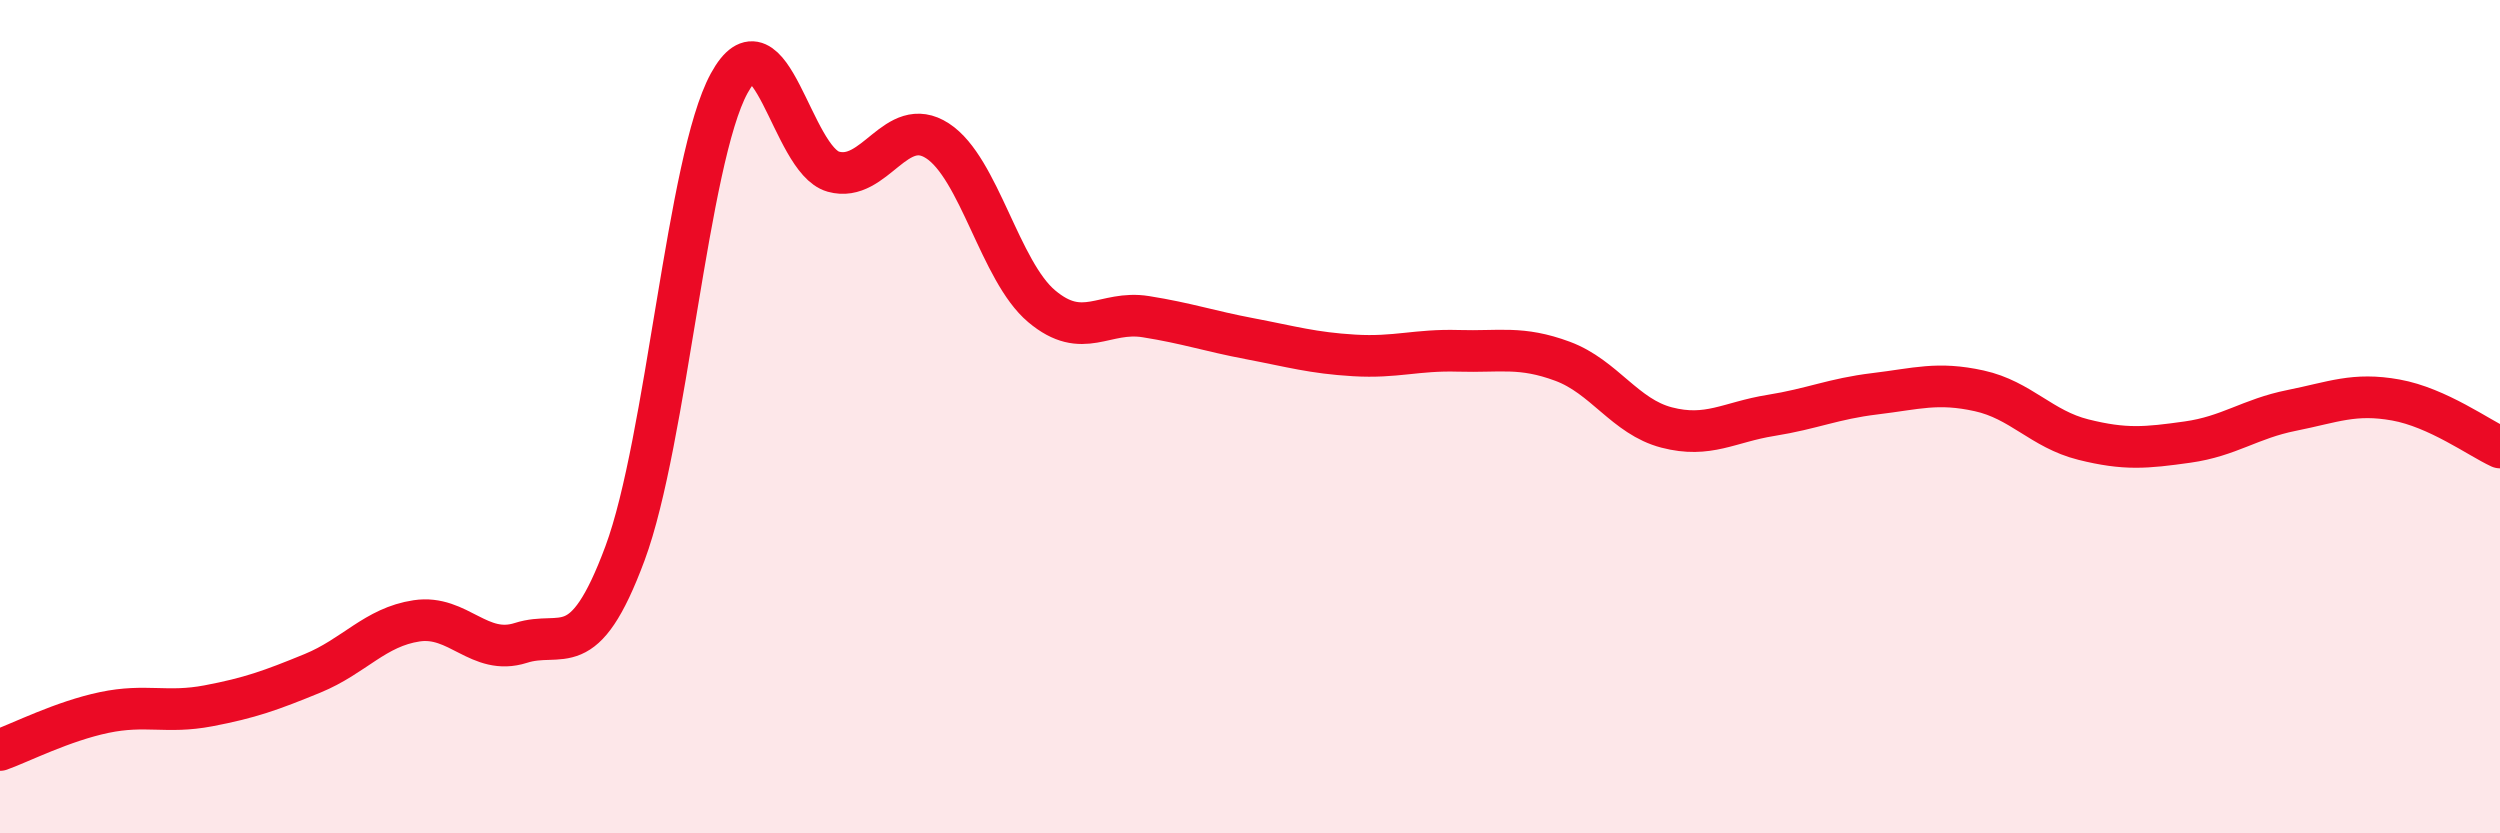 
    <svg width="60" height="20" viewBox="0 0 60 20" xmlns="http://www.w3.org/2000/svg">
      <path
        d="M 0,18 C 0.5,17.82 1.5,17.31 2.5,17.1 C 3.5,16.89 4,17.13 5,16.94 C 6,16.75 6.5,16.57 7.5,16.16 C 8.5,15.75 9,15.05 10,14.9 C 11,14.75 11.5,15.75 12.5,15.43 C 13.5,15.11 14,15.97 15,13.28 C 16,10.59 16.5,3.83 17.5,2 C 18.5,0.17 19,3.84 20,4.12 C 21,4.4 21.5,2.73 22.5,3.38 C 23.5,4.03 24,6.51 25,7.35 C 26,8.19 26.5,7.44 27.5,7.6 C 28.5,7.76 29,7.94 30,8.13 C 31,8.32 31.5,8.47 32.5,8.53 C 33.5,8.59 34,8.39 35,8.42 C 36,8.45 36.5,8.3 37.5,8.67 C 38.5,9.04 39,10 40,10.26 C 41,10.52 41.5,10.13 42.5,9.97 C 43.5,9.81 44,9.57 45,9.45 C 46,9.33 46.5,9.16 47.5,9.38 C 48.5,9.6 49,10.3 50,10.55 C 51,10.8 51.5,10.75 52.5,10.61 C 53.5,10.47 54,10.05 55,9.85 C 56,9.65 56.5,9.42 57.5,9.6 C 58.5,9.78 59.5,10.51 60,10.74L60 20L0 20Z"
        fill="#EB0A25"
        opacity="0.1"
        stroke-linecap="round"
        stroke-linejoin="round"
      />
      <path
        d="M 0,18 C 0.5,17.82 1.5,17.31 2.5,17.1 C 3.5,16.89 4,17.13 5,16.94 C 6,16.75 6.5,16.57 7.5,16.16 C 8.5,15.75 9,15.05 10,14.9 C 11,14.75 11.5,15.75 12.5,15.43 C 13.5,15.11 14,15.97 15,13.28 C 16,10.59 16.5,3.83 17.5,2 C 18.5,0.17 19,3.84 20,4.12 C 21,4.4 21.5,2.73 22.5,3.38 C 23.5,4.03 24,6.51 25,7.35 C 26,8.19 26.5,7.44 27.5,7.6 C 28.5,7.76 29,7.94 30,8.13 C 31,8.32 31.5,8.47 32.5,8.53 C 33.5,8.59 34,8.39 35,8.42 C 36,8.45 36.5,8.3 37.5,8.67 C 38.5,9.04 39,10 40,10.26 C 41,10.52 41.5,10.13 42.5,9.97 C 43.5,9.81 44,9.57 45,9.45 C 46,9.33 46.5,9.16 47.5,9.38 C 48.5,9.6 49,10.3 50,10.55 C 51,10.8 51.5,10.75 52.5,10.61 C 53.5,10.47 54,10.05 55,9.85 C 56,9.65 56.5,9.42 57.5,9.6 C 58.5,9.78 59.5,10.51 60,10.74"
        stroke="#EB0A25"
        stroke-width="1"
        fill="none"
        stroke-linecap="round"
        stroke-linejoin="round"
      />
    </svg>
  
